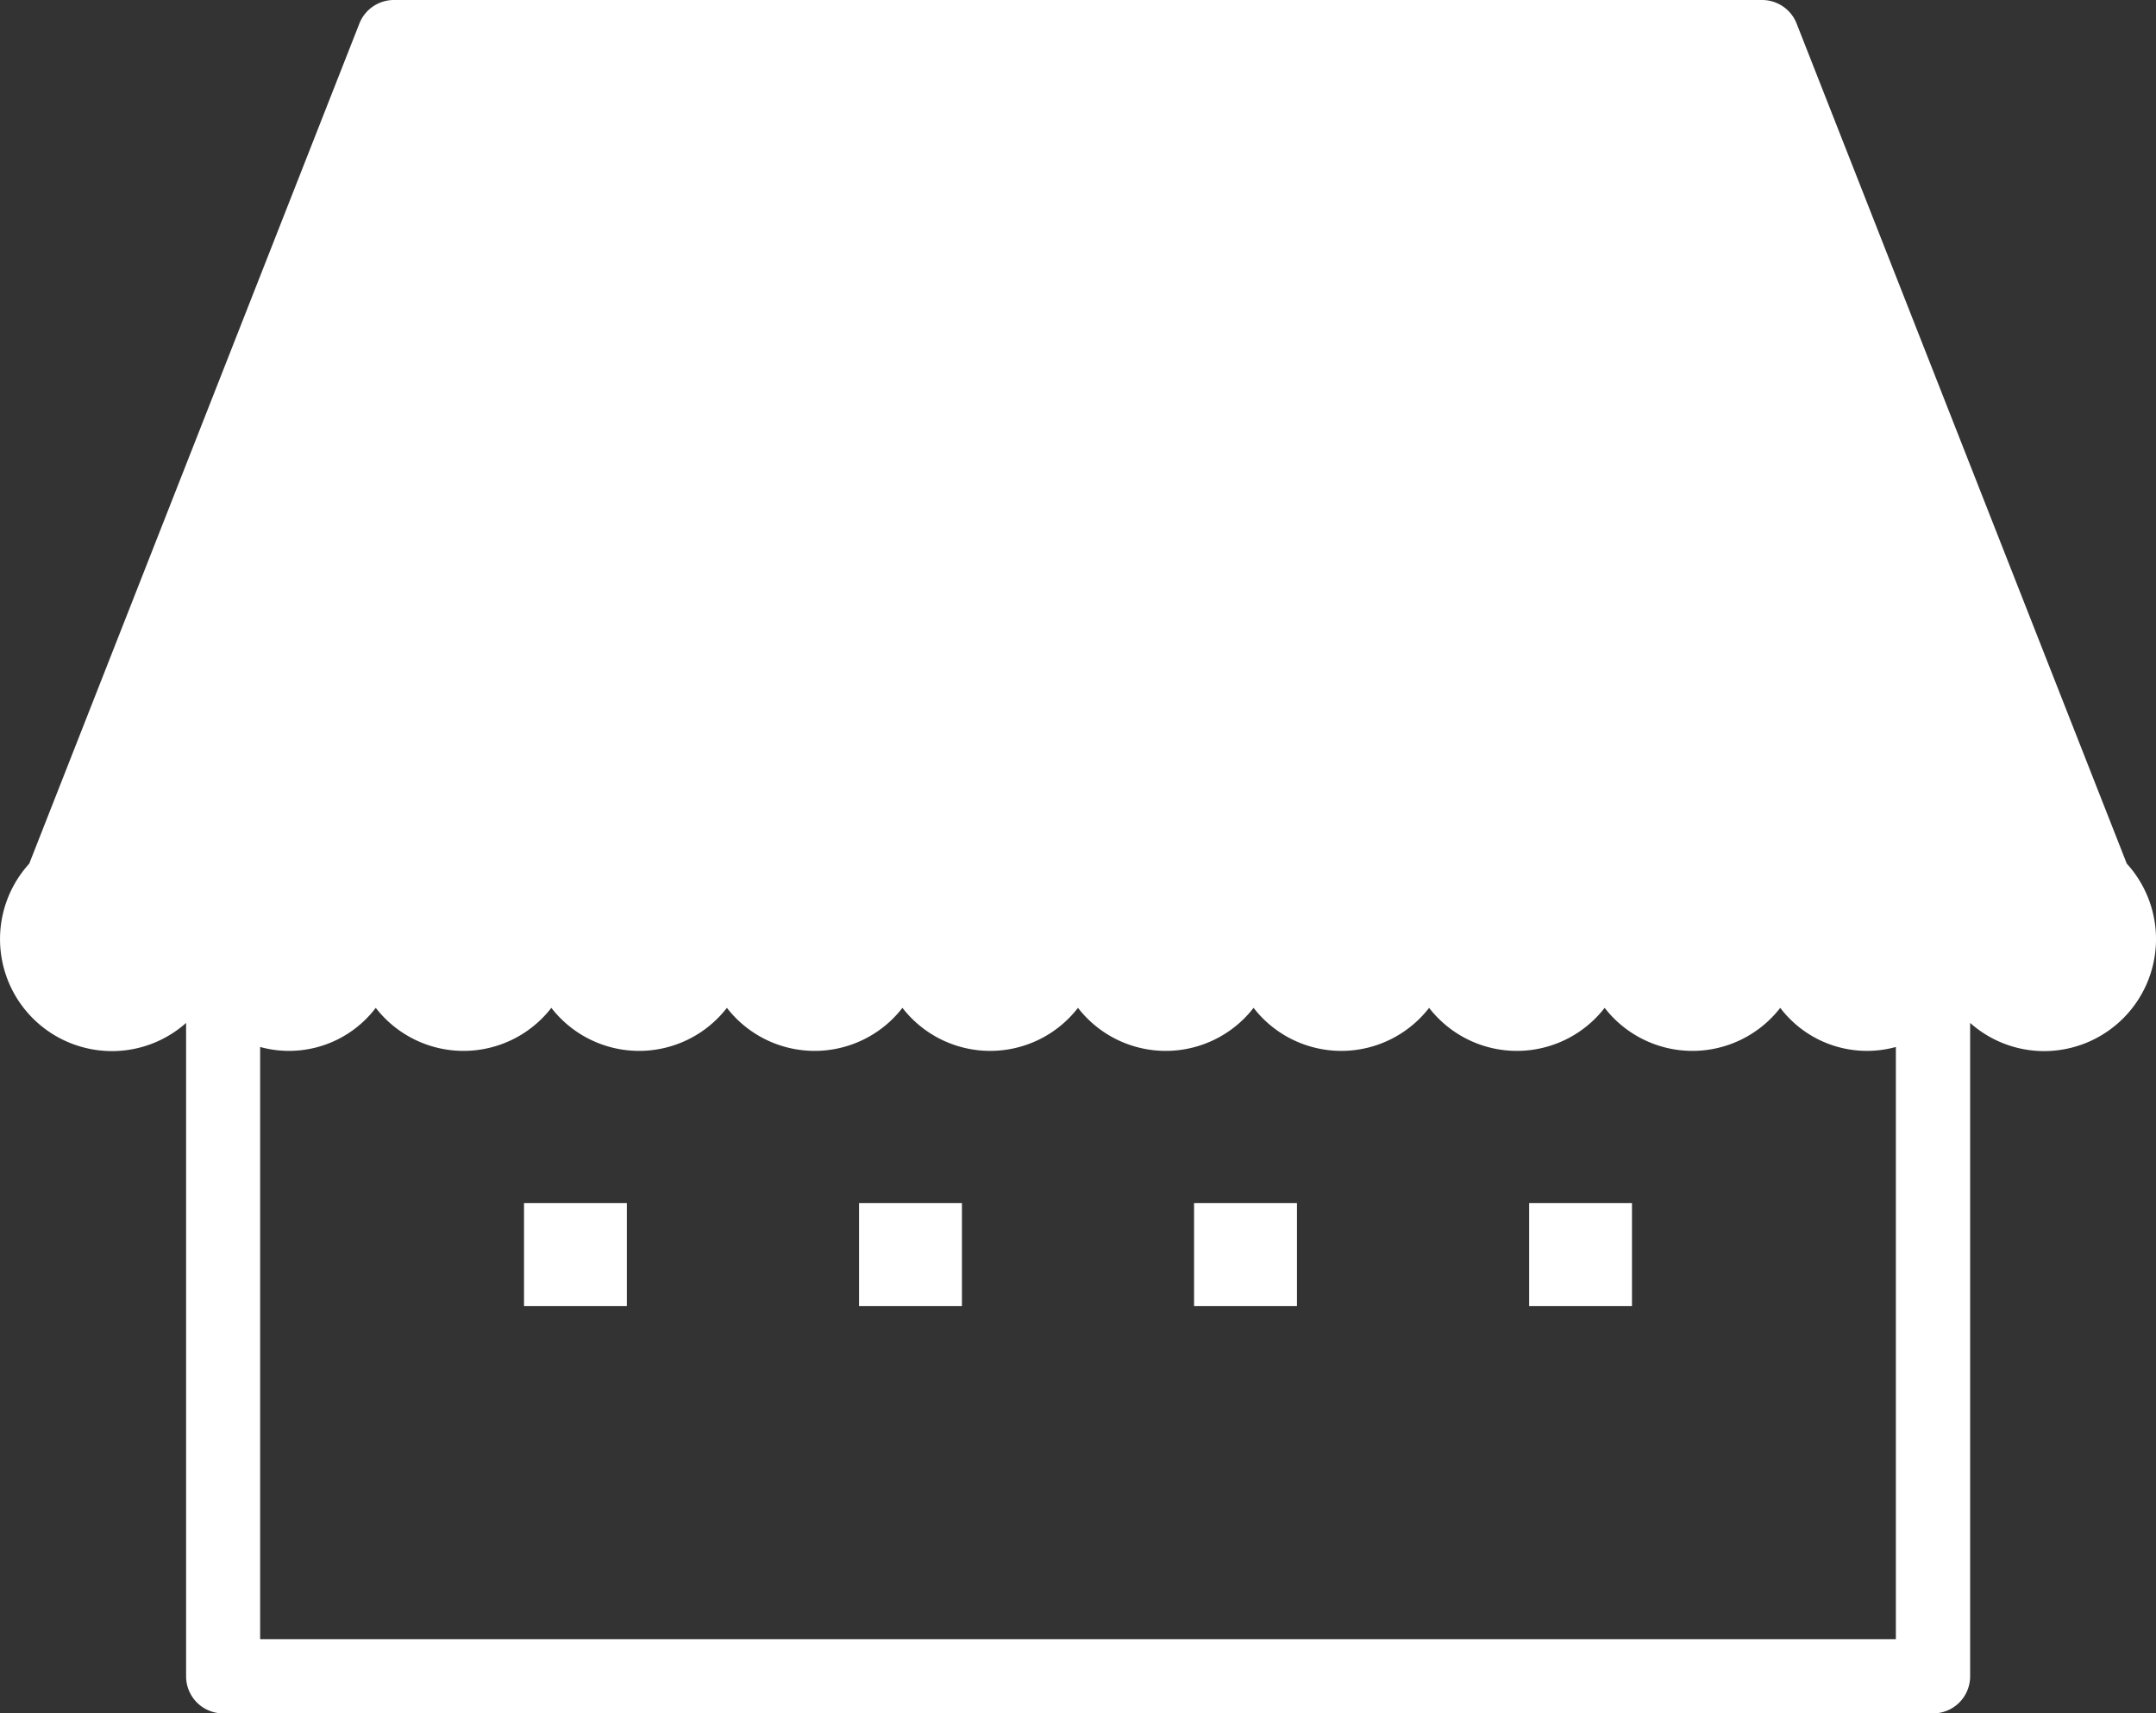 <svg xmlns="http://www.w3.org/2000/svg" xmlns:xlink="http://www.w3.org/1999/xlink" width="45.517" height="36.167" viewBox="0 0 45.517 36.167">
  <rect x="0" y="0" width="45.517" height="36.167" fill="#333333" stroke="none"/>
  <defs>
    <clipPath id="clip-path">
      <rect id="長方形_25830" data-name="長方形 25830" width="45.517" height="36.167" fill="#fff"/>
    </clipPath>
  </defs>
  <g id="lesson_shop_btn01" style="isolation: isolate">
    <rect id="長方形_25826" data-name="長方形 25826" width="2.171" height="2.172" transform="translate(11.063 25.396)" fill="#fff"/>
    <rect id="長方形_25827" data-name="長方形 25827" width="2.172" height="2.172" transform="translate(18.136 25.396)" fill="#fff"/>
    <rect id="長方形_25828" data-name="長方形 25828" width="2.172" height="2.172" transform="translate(25.209 25.396)" fill="#fff"/>
    <rect id="長方形_25829" data-name="長方形 25829" width="2.171" height="2.172" transform="translate(32.283 25.396)" fill="#fff"/>
    <g id="グループ_6138" data-name="グループ 6138">
      <g id="グループ_6137" data-name="グループ 6137" clip-path="url(#clip-path)">
        <path id="パス_2598" data-name="パス 2598" d="M2.374,22.187a2.353,2.353,0,0,0,1.555-.595V35.385a.782.782,0,0,0,.782.782h36.1a.782.782,0,0,0,.782-.782V21.592a2.351,2.351,0,0,0,1.555.595A2.364,2.364,0,0,0,44.9,18.23L37.931.5A.783.783,0,0,0,37.2,0H8.314a.783.783,0,0,0-.728.5L.617,18.231a2.364,2.364,0,0,0,1.757,3.956M40.025,34.6H5.492V22.1a2.3,2.3,0,0,0,2.441-.826,2.345,2.345,0,0,0,3.707,0,2.344,2.344,0,0,0,3.706,0,2.344,2.344,0,0,0,3.706,0,2.344,2.344,0,0,0,3.706,0,2.345,2.345,0,0,0,3.707,0,2.344,2.344,0,0,0,3.706,0,2.344,2.344,0,0,0,3.706,0,2.345,2.345,0,0,0,3.707,0,2.3,2.3,0,0,0,2.441.826Z" fill="#fff"/>
      </g>
    </g>
  </g>
</svg>
